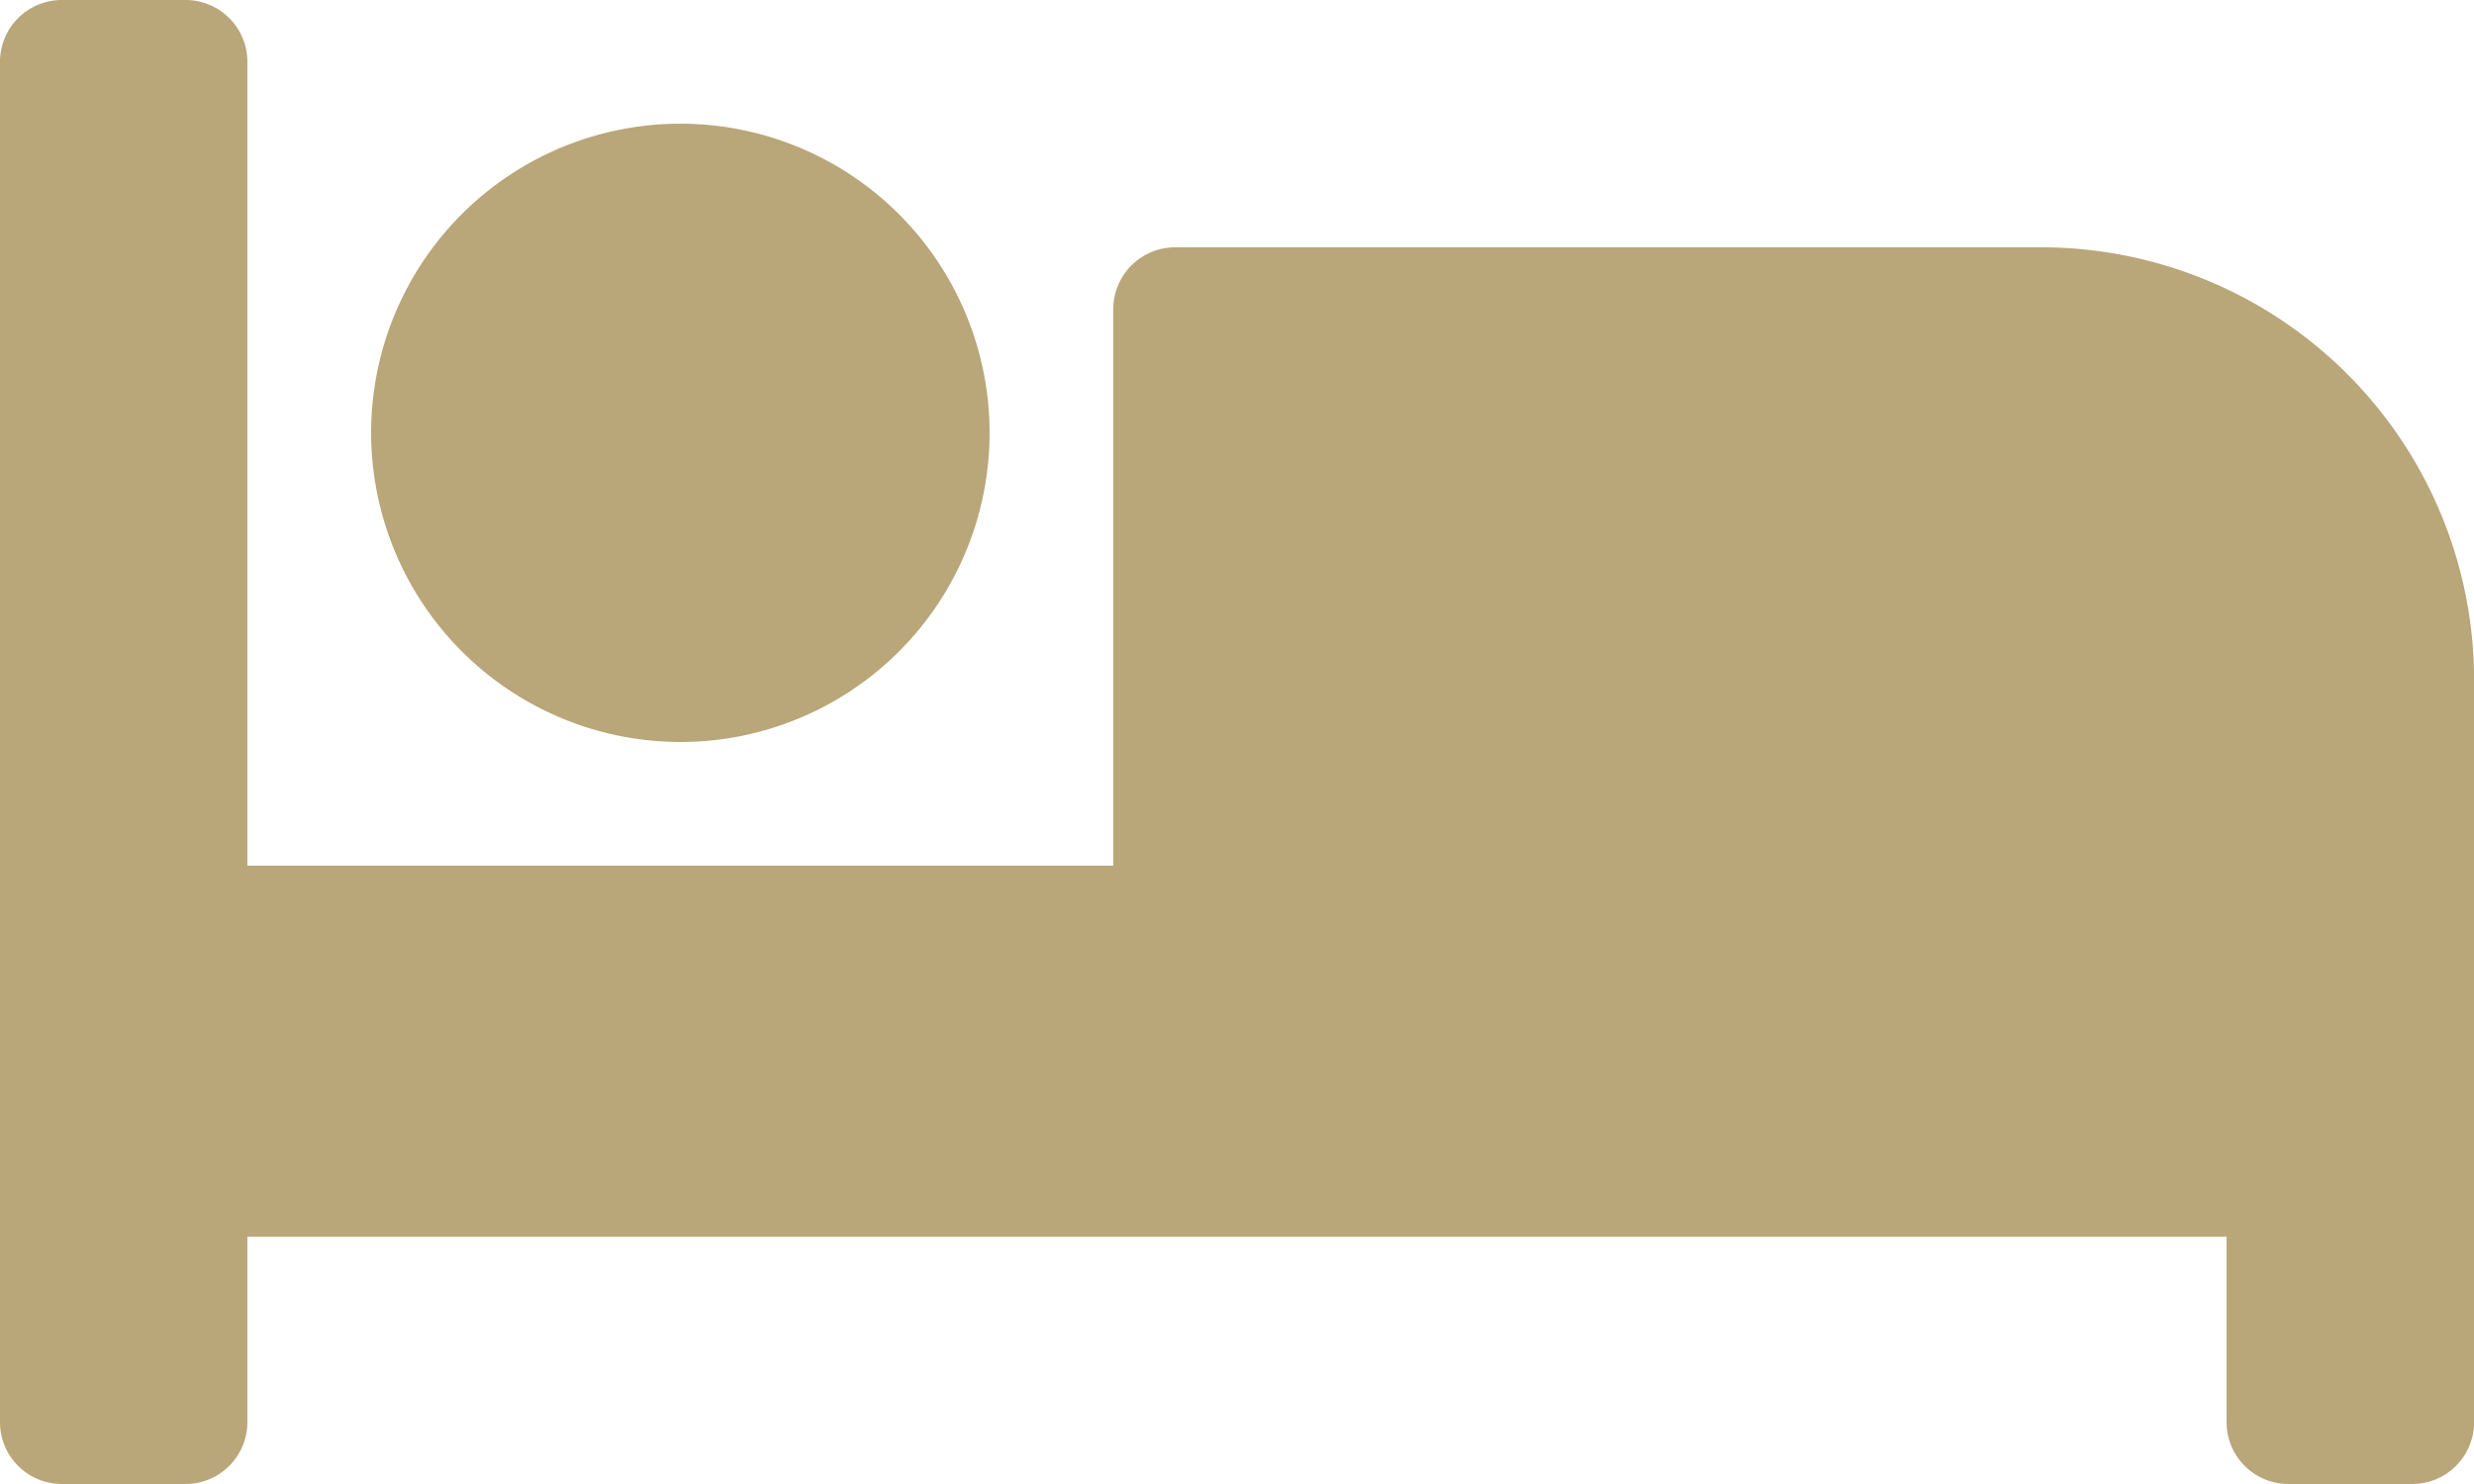 <svg xmlns="http://www.w3.org/2000/svg" width="53.844" height="32.306" viewBox="0 0 53.844 32.306">
  <path id="Icon_awesome-bed" data-name="Icon awesome-bed" d="M14.807,20.653a6.73,6.73,0,1,0-6.73-6.73A6.738,6.738,0,0,0,14.807,20.653ZM44.421,9.884H25.576A1.346,1.346,0,0,0,24.23,11.23V23.345H5.384V5.846A1.346,1.346,0,0,0,4.038,4.5H1.346A1.346,1.346,0,0,0,0,5.846V35.46a1.346,1.346,0,0,0,1.346,1.346H4.038A1.346,1.346,0,0,0,5.384,35.46V31.422H48.459V35.46a1.346,1.346,0,0,0,1.346,1.346H52.5a1.346,1.346,0,0,0,1.346-1.346V19.307A9.422,9.422,0,0,0,44.421,9.884Z" transform="translate(0 -4.5)" fill="#b9a679"/>
</svg>
